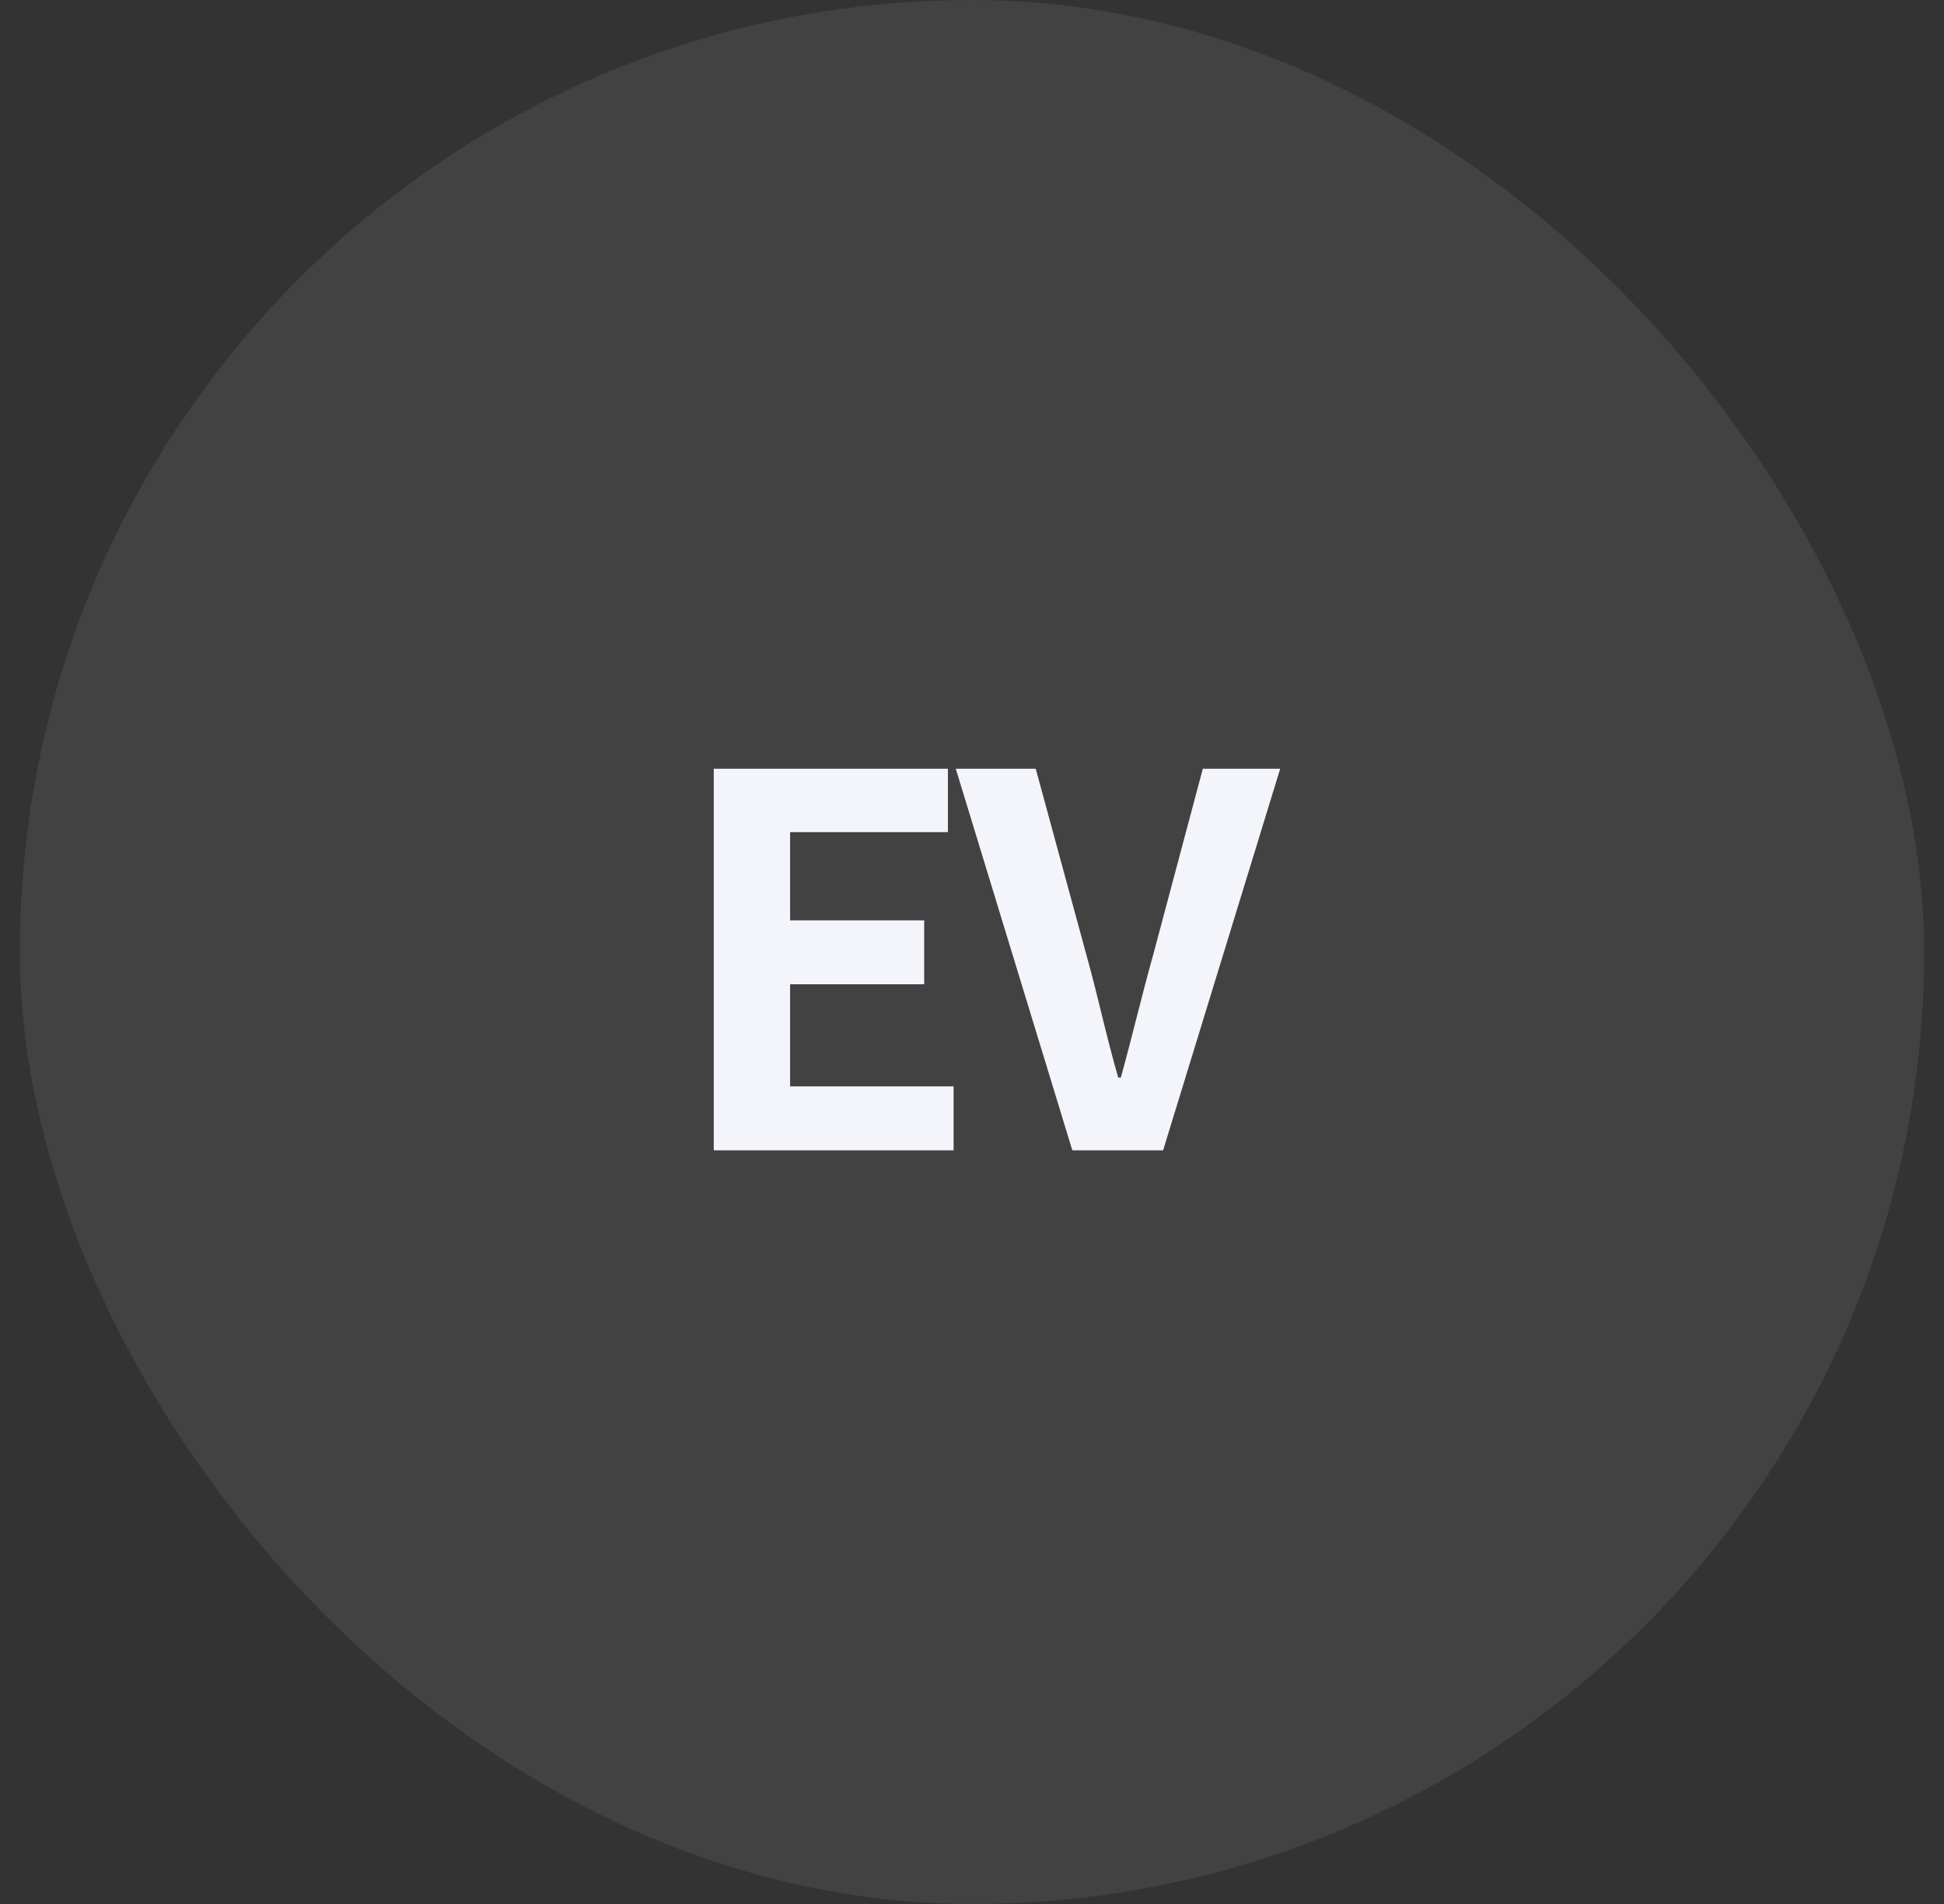 <svg width="49" height="48" viewBox="0 0 49 48" fill="none" xmlns="http://www.w3.org/2000/svg">
<rect x="0" y="0" width="49" height="48" fill="#333333" stroke="none"/>
<rect x="0.5" width="48" height="48" rx="24" fill="#F4F5FA" fill-opacity="0.08"/>
<path d="M17.991 29V19.38H23.893V20.979H19.915V23.202H23.295V24.814H19.915V27.388H24.036V29H17.991ZM27.029 29L24.091 19.38H26.106L27.38 24.06C27.679 25.126 27.874 26.088 28.186 27.167H28.251C28.55 26.088 28.771 25.126 29.07 24.06L30.318 19.38H32.268L29.317 29H27.029Z" fill="#F4F5FA"/>
</svg>

